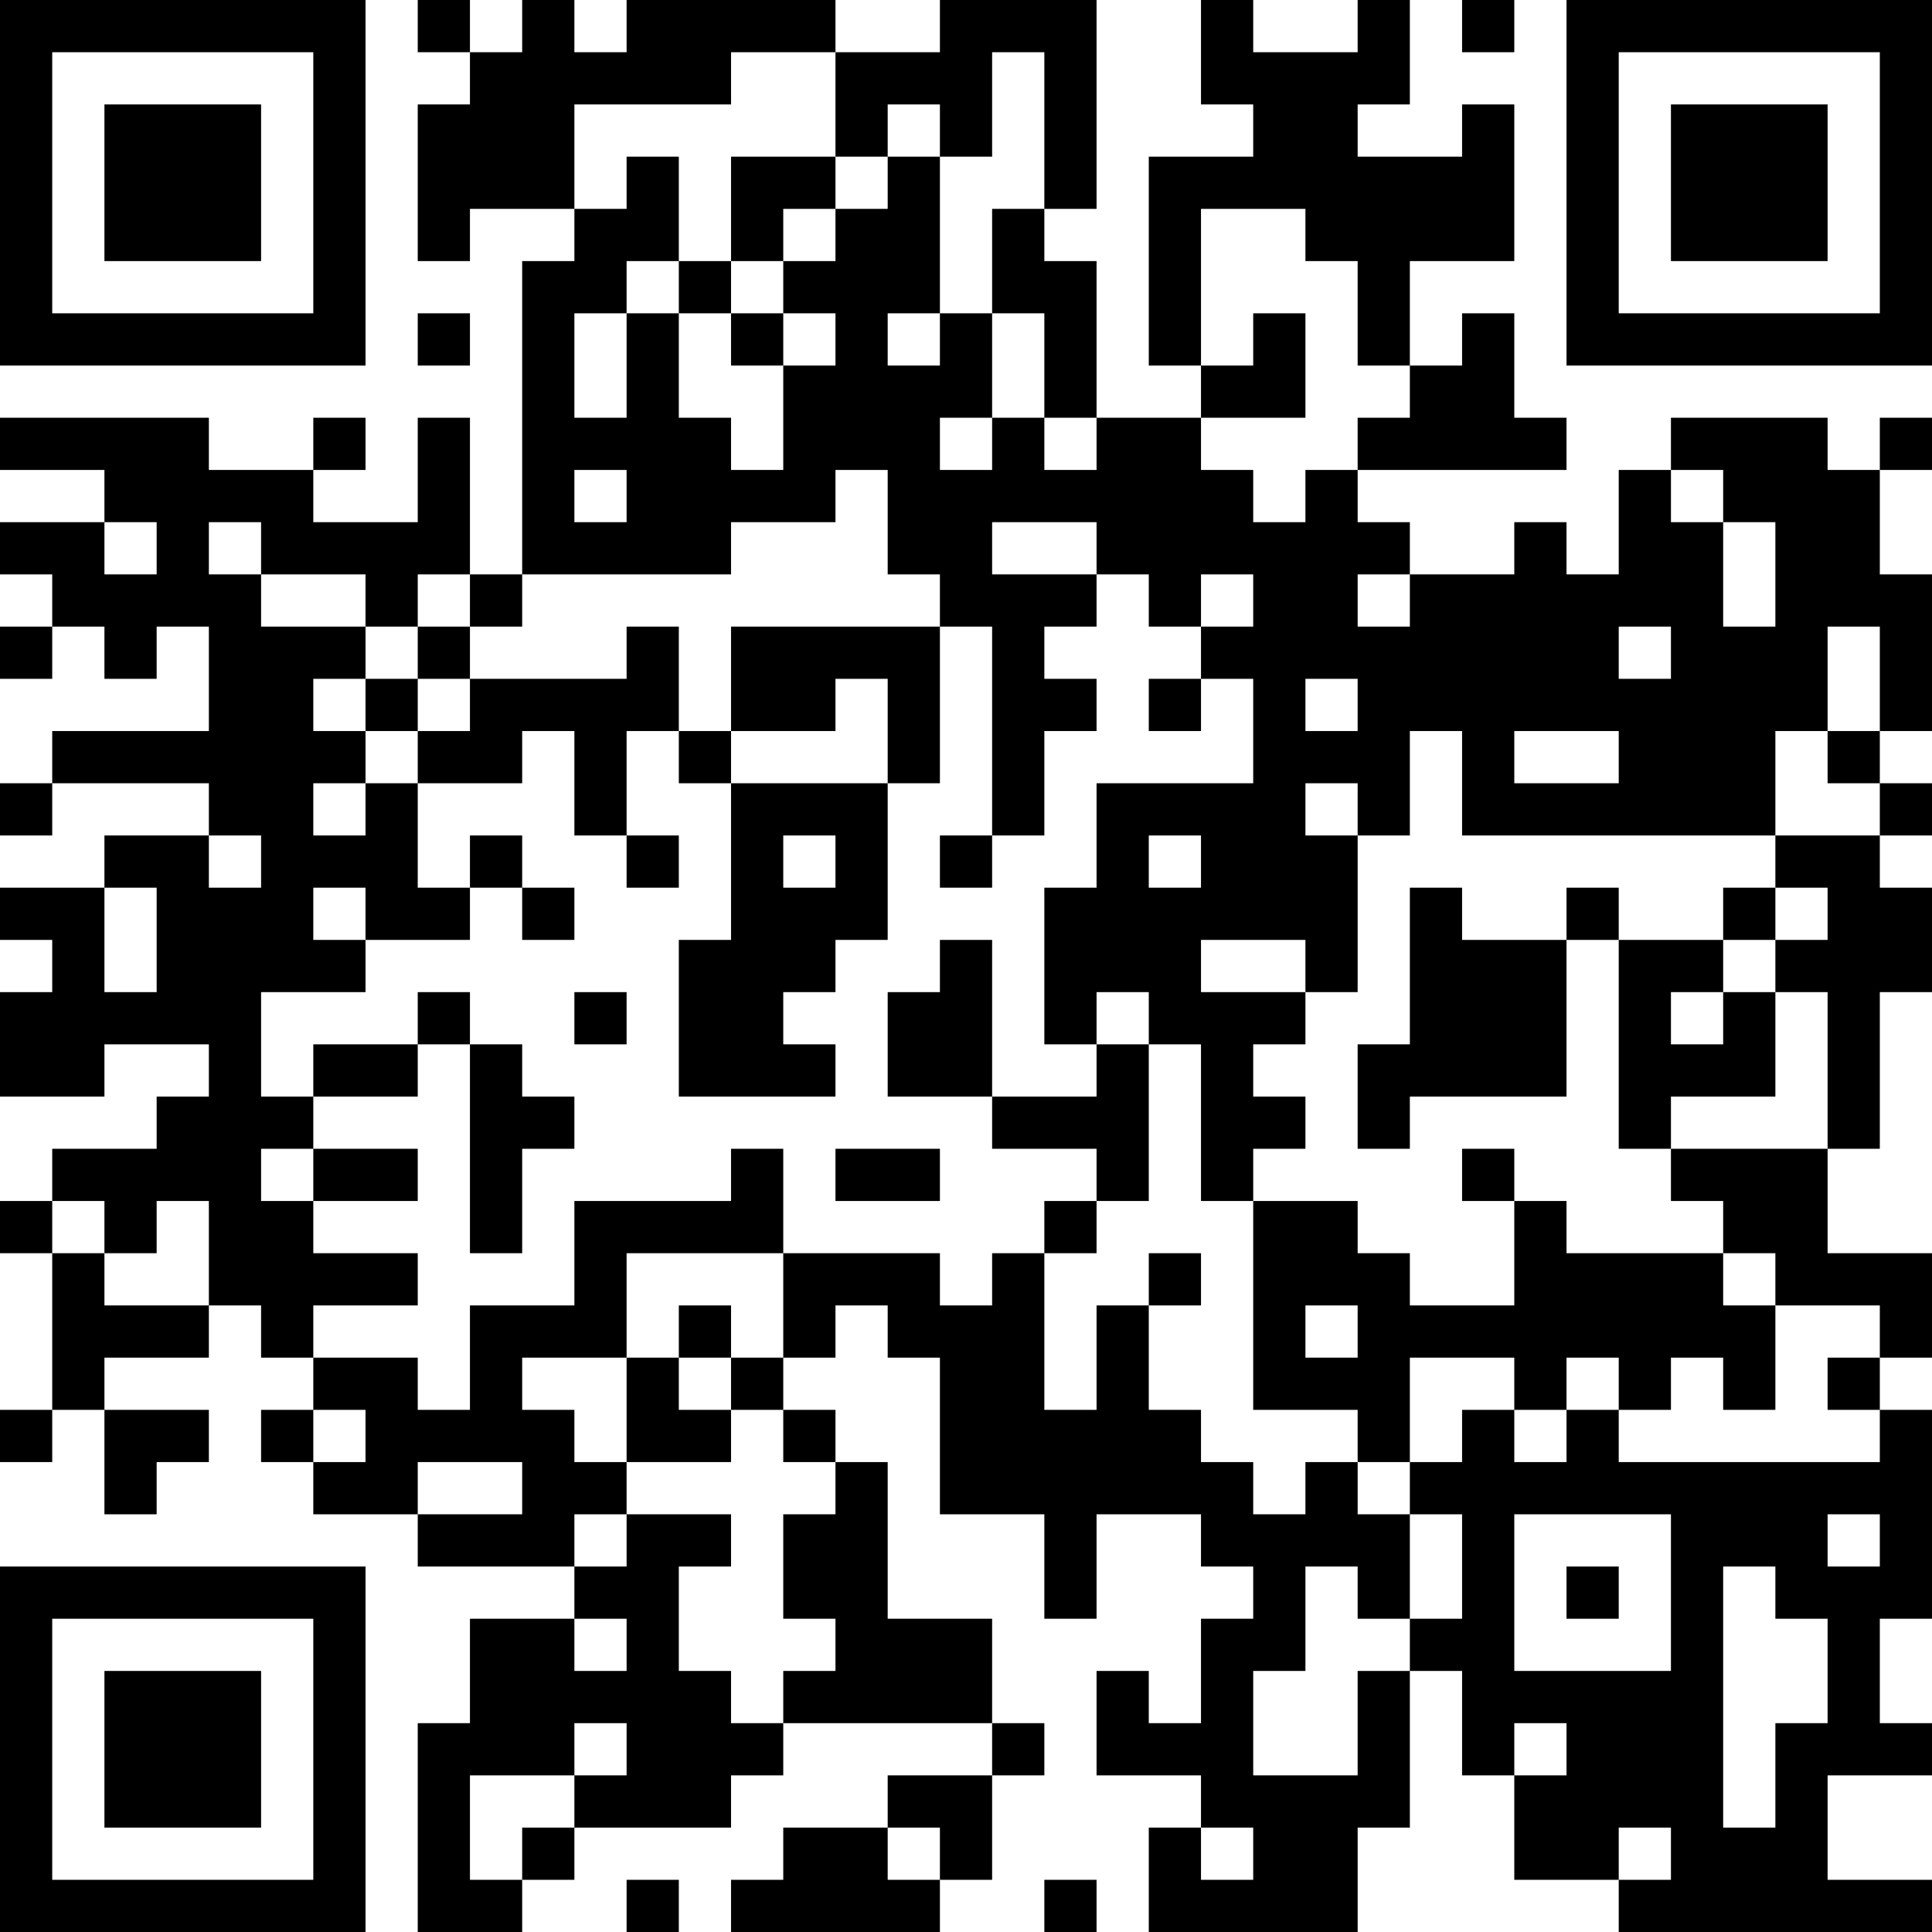 <?xml version="1.0" encoding="UTF-8"?>
<svg xmlns="http://www.w3.org/2000/svg" version="1.1" width="400" height="400" viewBox="0 0 400 400"><rect x="0" y="0" width="400" height="400" fill="#ffffff"/><g transform="scale(10.811)"><g transform="translate(0,0)"><path fill-rule="evenodd" d="M8 0L8 1L9 1L9 2L8 2L8 5L9 5L9 4L11 4L11 5L10 5L10 11L9 11L9 8L8 8L8 10L6 10L6 9L7 9L7 8L6 8L6 9L4 9L4 8L0 8L0 9L2 9L2 10L0 10L0 11L1 11L1 12L0 12L0 13L1 13L1 12L2 12L2 13L3 13L3 12L4 12L4 14L1 14L1 15L0 15L0 16L1 16L1 15L4 15L4 16L2 16L2 17L0 17L0 18L1 18L1 19L0 19L0 21L2 21L2 20L4 20L4 21L3 21L3 22L1 22L1 23L0 23L0 24L1 24L1 27L0 27L0 28L1 28L1 27L2 27L2 29L3 29L3 28L4 28L4 27L2 27L2 26L4 26L4 25L5 25L5 26L6 26L6 27L5 27L5 28L6 28L6 29L8 29L8 30L11 30L11 31L9 31L9 33L8 33L8 37L10 37L10 36L11 36L11 35L14 35L14 34L15 34L15 33L19 33L19 34L17 34L17 35L15 35L15 36L14 36L14 37L18 37L18 36L19 36L19 34L20 34L20 33L19 33L19 31L17 31L17 28L16 28L16 27L15 27L15 26L16 26L16 25L17 25L17 26L18 26L18 29L20 29L20 31L21 31L21 29L23 29L23 30L24 30L24 31L23 31L23 33L22 33L22 32L21 32L21 34L23 34L23 35L22 35L22 37L26 37L26 35L27 35L27 32L28 32L28 34L29 34L29 36L31 36L31 37L37 37L37 36L35 36L35 34L37 34L37 33L36 33L36 31L37 31L37 27L36 27L36 26L37 26L37 24L35 24L35 22L36 22L36 19L37 19L37 17L36 17L36 16L37 16L37 15L36 15L36 14L37 14L37 11L36 11L36 9L37 9L37 8L36 8L36 9L35 9L35 8L32 8L32 9L31 9L31 11L30 11L30 10L29 10L29 11L27 11L27 10L26 10L26 9L30 9L30 8L29 8L29 6L28 6L28 7L27 7L27 5L29 5L29 2L28 2L28 3L26 3L26 2L27 2L27 0L26 0L26 1L24 1L24 0L23 0L23 2L24 2L24 3L22 3L22 7L23 7L23 8L21 8L21 5L20 5L20 4L21 4L21 0L18 0L18 1L16 1L16 0L12 0L12 1L11 1L11 0L10 0L10 1L9 1L9 0ZM28 0L28 1L29 1L29 0ZM14 1L14 2L11 2L11 4L12 4L12 3L13 3L13 5L12 5L12 6L11 6L11 8L12 8L12 6L13 6L13 8L14 8L14 9L15 9L15 7L16 7L16 6L15 6L15 5L16 5L16 4L17 4L17 3L18 3L18 6L17 6L17 7L18 7L18 6L19 6L19 8L18 8L18 9L19 9L19 8L20 8L20 9L21 9L21 8L20 8L20 6L19 6L19 4L20 4L20 1L19 1L19 3L18 3L18 2L17 2L17 3L16 3L16 1ZM14 3L14 5L13 5L13 6L14 6L14 7L15 7L15 6L14 6L14 5L15 5L15 4L16 4L16 3ZM23 4L23 7L24 7L24 6L25 6L25 8L23 8L23 9L24 9L24 10L25 10L25 9L26 9L26 8L27 8L27 7L26 7L26 5L25 5L25 4ZM8 6L8 7L9 7L9 6ZM11 9L11 10L12 10L12 9ZM16 9L16 10L14 10L14 11L10 11L10 12L9 12L9 11L8 11L8 12L7 12L7 11L5 11L5 10L4 10L4 11L5 11L5 12L7 12L7 13L6 13L6 14L7 14L7 15L6 15L6 16L7 16L7 15L8 15L8 17L9 17L9 18L7 18L7 17L6 17L6 18L7 18L7 19L5 19L5 21L6 21L6 22L5 22L5 23L6 23L6 24L8 24L8 25L6 25L6 26L8 26L8 27L9 27L9 25L11 25L11 23L14 23L14 22L15 22L15 24L12 24L12 26L10 26L10 27L11 27L11 28L12 28L12 29L11 29L11 30L12 30L12 29L14 29L14 30L13 30L13 32L14 32L14 33L15 33L15 32L16 32L16 31L15 31L15 29L16 29L16 28L15 28L15 27L14 27L14 26L15 26L15 24L18 24L18 25L19 25L19 24L20 24L20 27L21 27L21 25L22 25L22 27L23 27L23 28L24 28L24 29L25 29L25 28L26 28L26 29L27 29L27 31L26 31L26 30L25 30L25 32L24 32L24 34L26 34L26 32L27 32L27 31L28 31L28 29L27 29L27 28L28 28L28 27L29 27L29 28L30 28L30 27L31 27L31 28L36 28L36 27L35 27L35 26L36 26L36 25L34 25L34 24L33 24L33 23L32 23L32 22L35 22L35 19L34 19L34 18L35 18L35 17L34 17L34 16L36 16L36 15L35 15L35 14L36 14L36 12L35 12L35 14L34 14L34 16L28 16L28 14L27 14L27 16L26 16L26 15L25 15L25 16L26 16L26 19L25 19L25 18L23 18L23 19L25 19L25 20L24 20L24 21L25 21L25 22L24 22L24 23L23 23L23 20L22 20L22 19L21 19L21 20L20 20L20 17L21 17L21 15L24 15L24 13L23 13L23 12L24 12L24 11L23 11L23 12L22 12L22 11L21 11L21 10L19 10L19 11L21 11L21 12L20 12L20 13L21 13L21 14L20 14L20 16L19 16L19 12L18 12L18 11L17 11L17 9ZM32 9L32 10L33 10L33 12L34 12L34 10L33 10L33 9ZM2 10L2 11L3 11L3 10ZM26 11L26 12L27 12L27 11ZM8 12L8 13L7 13L7 14L8 14L8 15L10 15L10 14L11 14L11 16L12 16L12 17L13 17L13 16L12 16L12 14L13 14L13 15L14 15L14 18L13 18L13 21L16 21L16 20L15 20L15 19L16 19L16 18L17 18L17 15L18 15L18 12L14 12L14 14L13 14L13 12L12 12L12 13L9 13L9 12ZM31 12L31 13L32 13L32 12ZM8 13L8 14L9 14L9 13ZM16 13L16 14L14 14L14 15L17 15L17 13ZM22 13L22 14L23 14L23 13ZM25 13L25 14L26 14L26 13ZM29 14L29 15L31 15L31 14ZM4 16L4 17L5 17L5 16ZM9 16L9 17L10 17L10 18L11 18L11 17L10 17L10 16ZM15 16L15 17L16 17L16 16ZM18 16L18 17L19 17L19 16ZM22 16L22 17L23 17L23 16ZM2 17L2 19L3 19L3 17ZM27 17L27 20L26 20L26 22L27 22L27 21L30 21L30 18L31 18L31 22L32 22L32 21L34 21L34 19L33 19L33 18L34 18L34 17L33 17L33 18L31 18L31 17L30 17L30 18L28 18L28 17ZM18 18L18 19L17 19L17 21L19 21L19 22L21 22L21 23L20 23L20 24L21 24L21 23L22 23L22 20L21 20L21 21L19 21L19 18ZM8 19L8 20L6 20L6 21L8 21L8 20L9 20L9 24L10 24L10 22L11 22L11 21L10 21L10 20L9 20L9 19ZM11 19L11 20L12 20L12 19ZM32 19L32 20L33 20L33 19ZM6 22L6 23L8 23L8 22ZM16 22L16 23L18 23L18 22ZM28 22L28 23L29 23L29 25L27 25L27 24L26 24L26 23L24 23L24 27L26 27L26 28L27 28L27 26L29 26L29 27L30 27L30 26L31 26L31 27L32 27L32 26L33 26L33 27L34 27L34 25L33 25L33 24L30 24L30 23L29 23L29 22ZM1 23L1 24L2 24L2 25L4 25L4 23L3 23L3 24L2 24L2 23ZM22 24L22 25L23 25L23 24ZM13 25L13 26L12 26L12 28L14 28L14 27L13 27L13 26L14 26L14 25ZM25 25L25 26L26 26L26 25ZM6 27L6 28L7 28L7 27ZM8 28L8 29L10 29L10 28ZM29 29L29 32L32 32L32 29ZM35 29L35 30L36 30L36 29ZM30 30L30 31L31 31L31 30ZM33 30L33 35L34 35L34 33L35 33L35 31L34 31L34 30ZM11 31L11 32L12 32L12 31ZM11 33L11 34L9 34L9 36L10 36L10 35L11 35L11 34L12 34L12 33ZM29 33L29 34L30 34L30 33ZM17 35L17 36L18 36L18 35ZM23 35L23 36L24 36L24 35ZM31 35L31 36L32 36L32 35ZM12 36L12 37L13 37L13 36ZM20 36L20 37L21 37L21 36ZM0 0L0 7L7 7L7 0ZM1 1L1 6L6 6L6 1ZM2 2L2 5L5 5L5 2ZM30 0L30 7L37 7L37 0ZM31 1L31 6L36 6L36 1ZM32 2L32 5L35 5L35 2ZM0 30L0 37L7 37L7 30ZM1 31L1 36L6 36L6 31ZM2 32L2 35L5 35L5 32Z" fill="#000000"/></g></g></svg>
